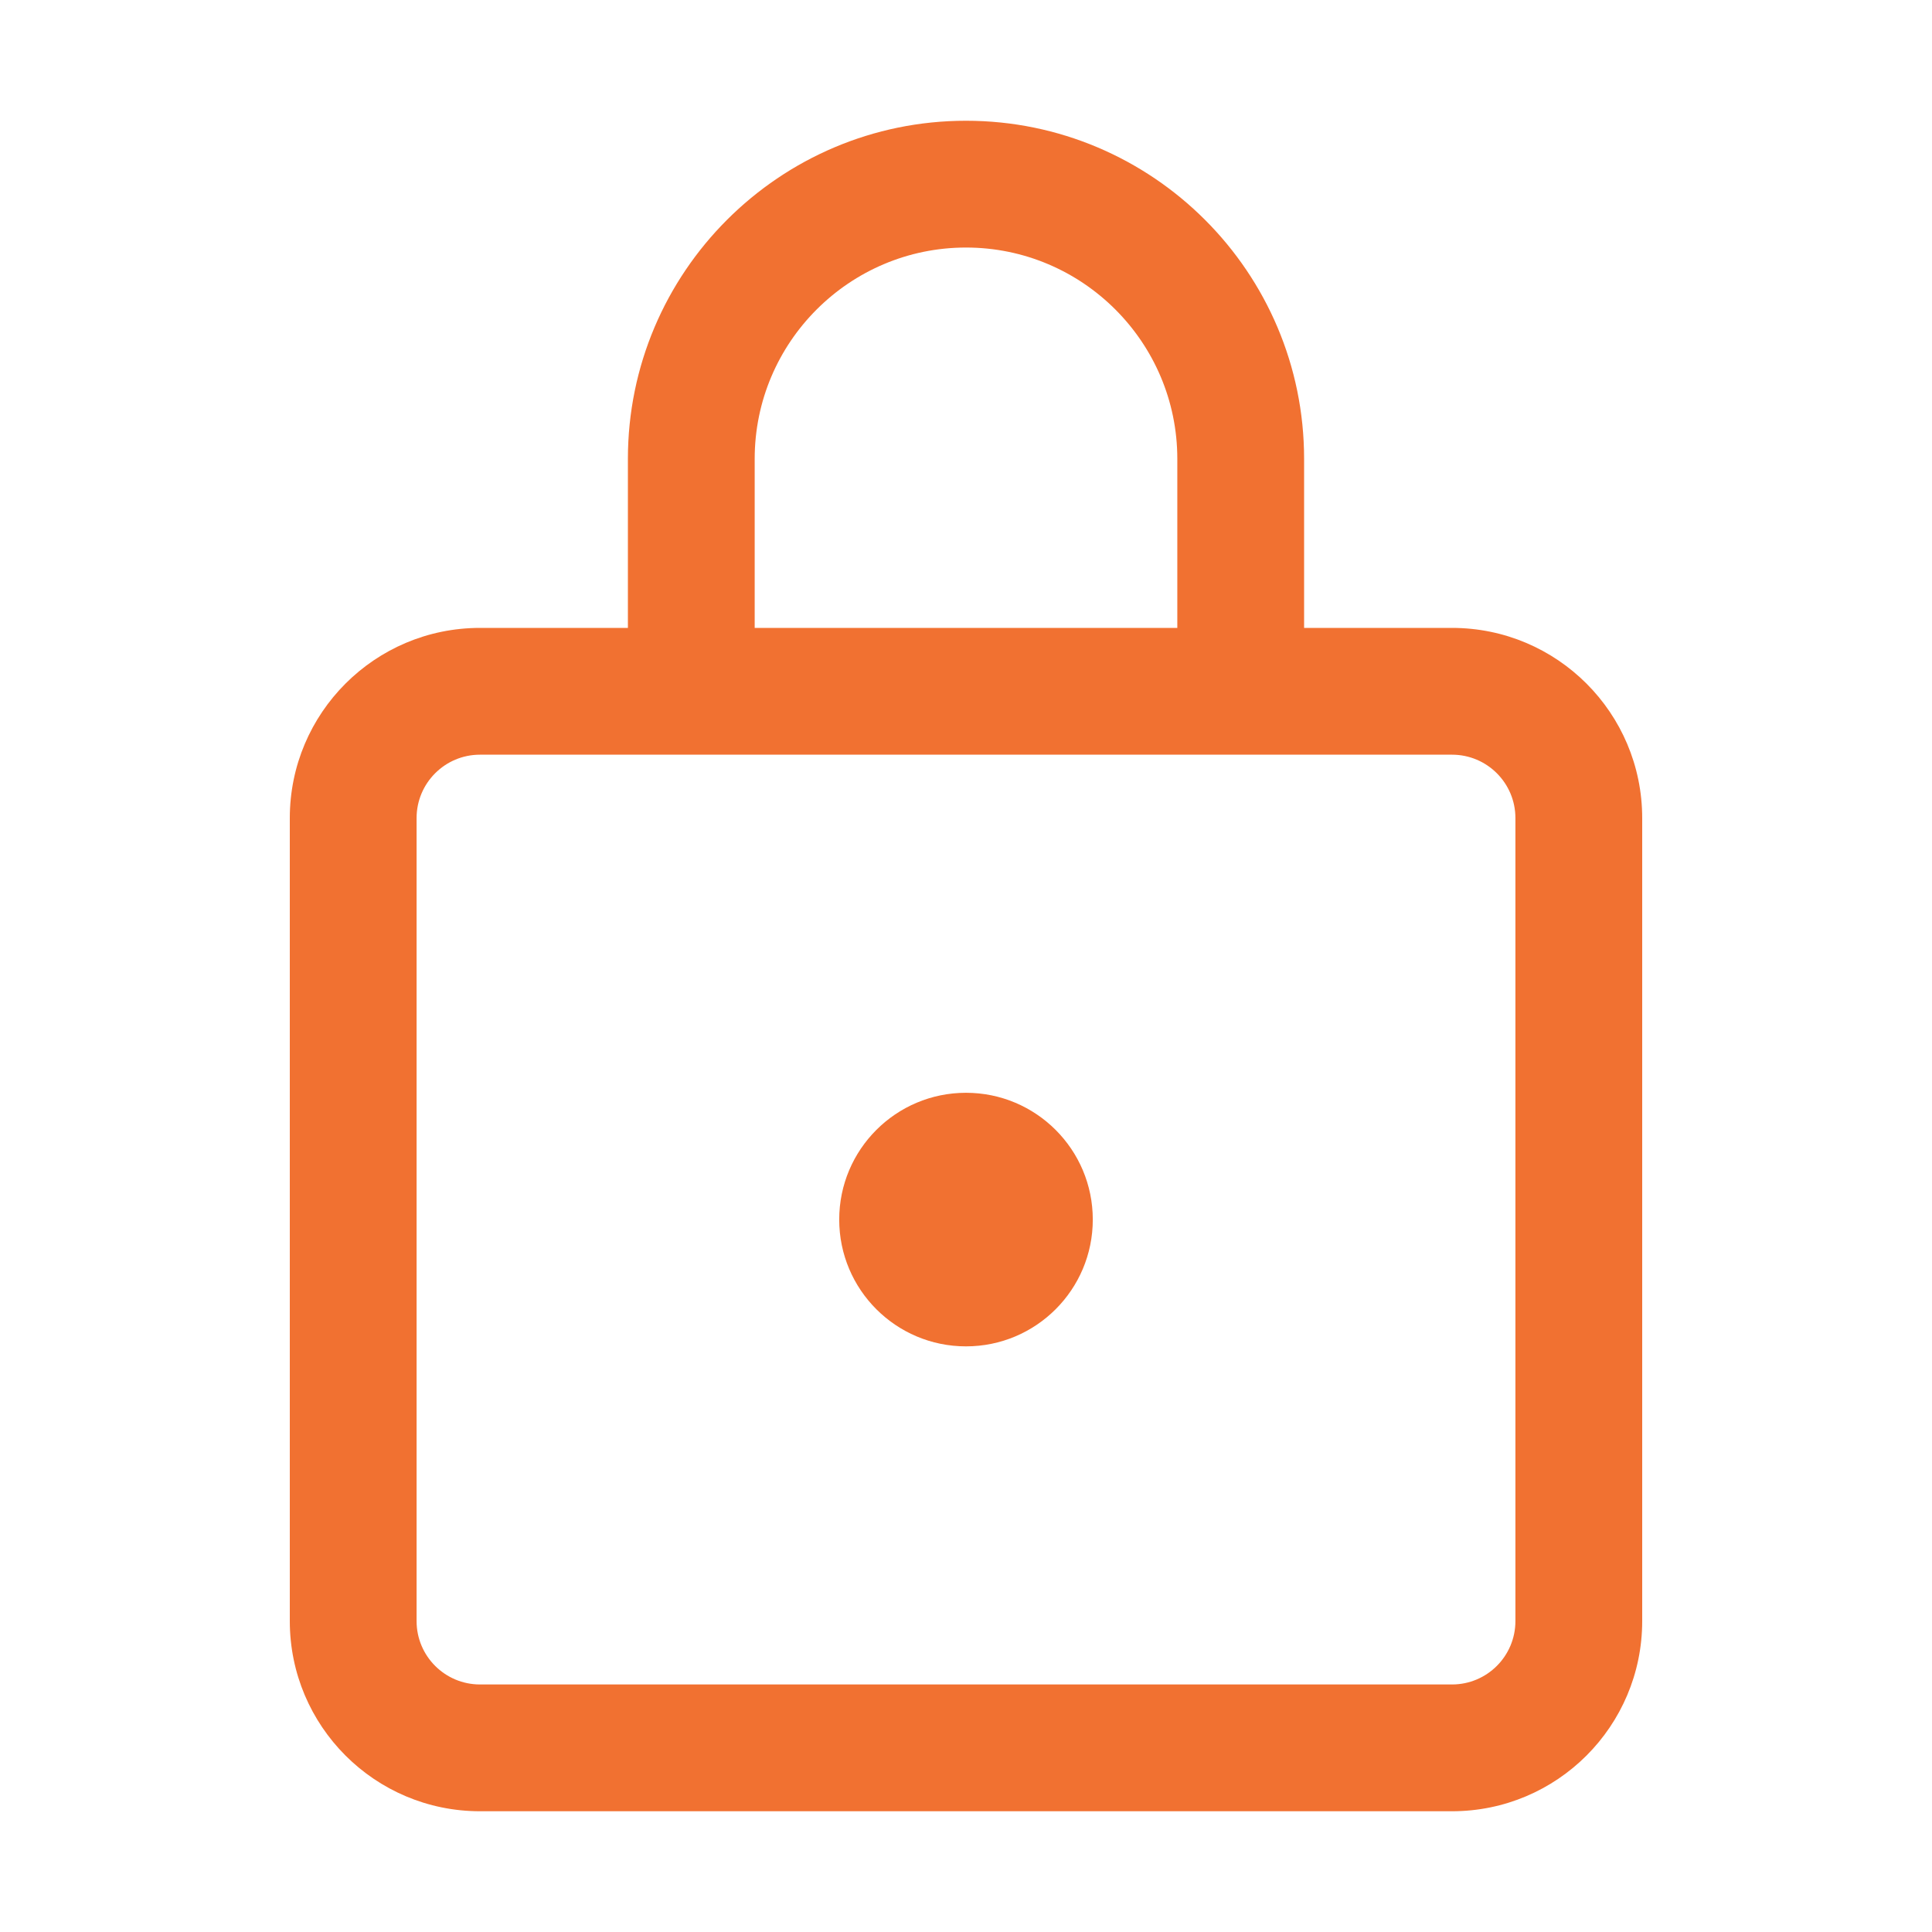 <?xml version="1.0" encoding="UTF-8"?>
<svg id="_レイヤー_1" data-name="レイヤー 1" xmlns="http://www.w3.org/2000/svg" width="32" height="32" viewBox="0 0 32 32">
  <defs>
    <style>
      .cls-1 {
        fill: #f17131;
      }
    </style>
  </defs>
  <path class="cls-1" d="m16,2c3.09,0,5.6,2.51,5.6,5.6v2.8h2.45c1.74,0,3.15,1.41,3.15,3.15v13.3c0,1.74-1.41,3.15-3.15,3.15H7.95c-1.74,0-3.15-1.41-3.15-3.15v-13.3c0-1.74,1.41-3.15,3.15-3.15h2.45v-2.8c0-3.09,2.51-5.6,5.6-5.6Zm8.05,10.5H7.95c-.58,0-1.05.47-1.05,1.05v13.3c0,.58.47,1.05,1.05,1.05h16.1c.58,0,1.05-.47,1.05-1.05v-13.3c0-.58-.47-1.05-1.05-1.05Zm-8.05,5.6c1.16,0,2.1.94,2.1,2.1s-.94,2.1-2.1,2.1-2.1-.94-2.1-2.1.94-2.1,2.1-2.1Zm0-14c-1.93,0-3.5,1.57-3.5,3.5v2.8h7v-2.8c0-1.93-1.57-3.5-3.5-3.5Z"/>
</svg>